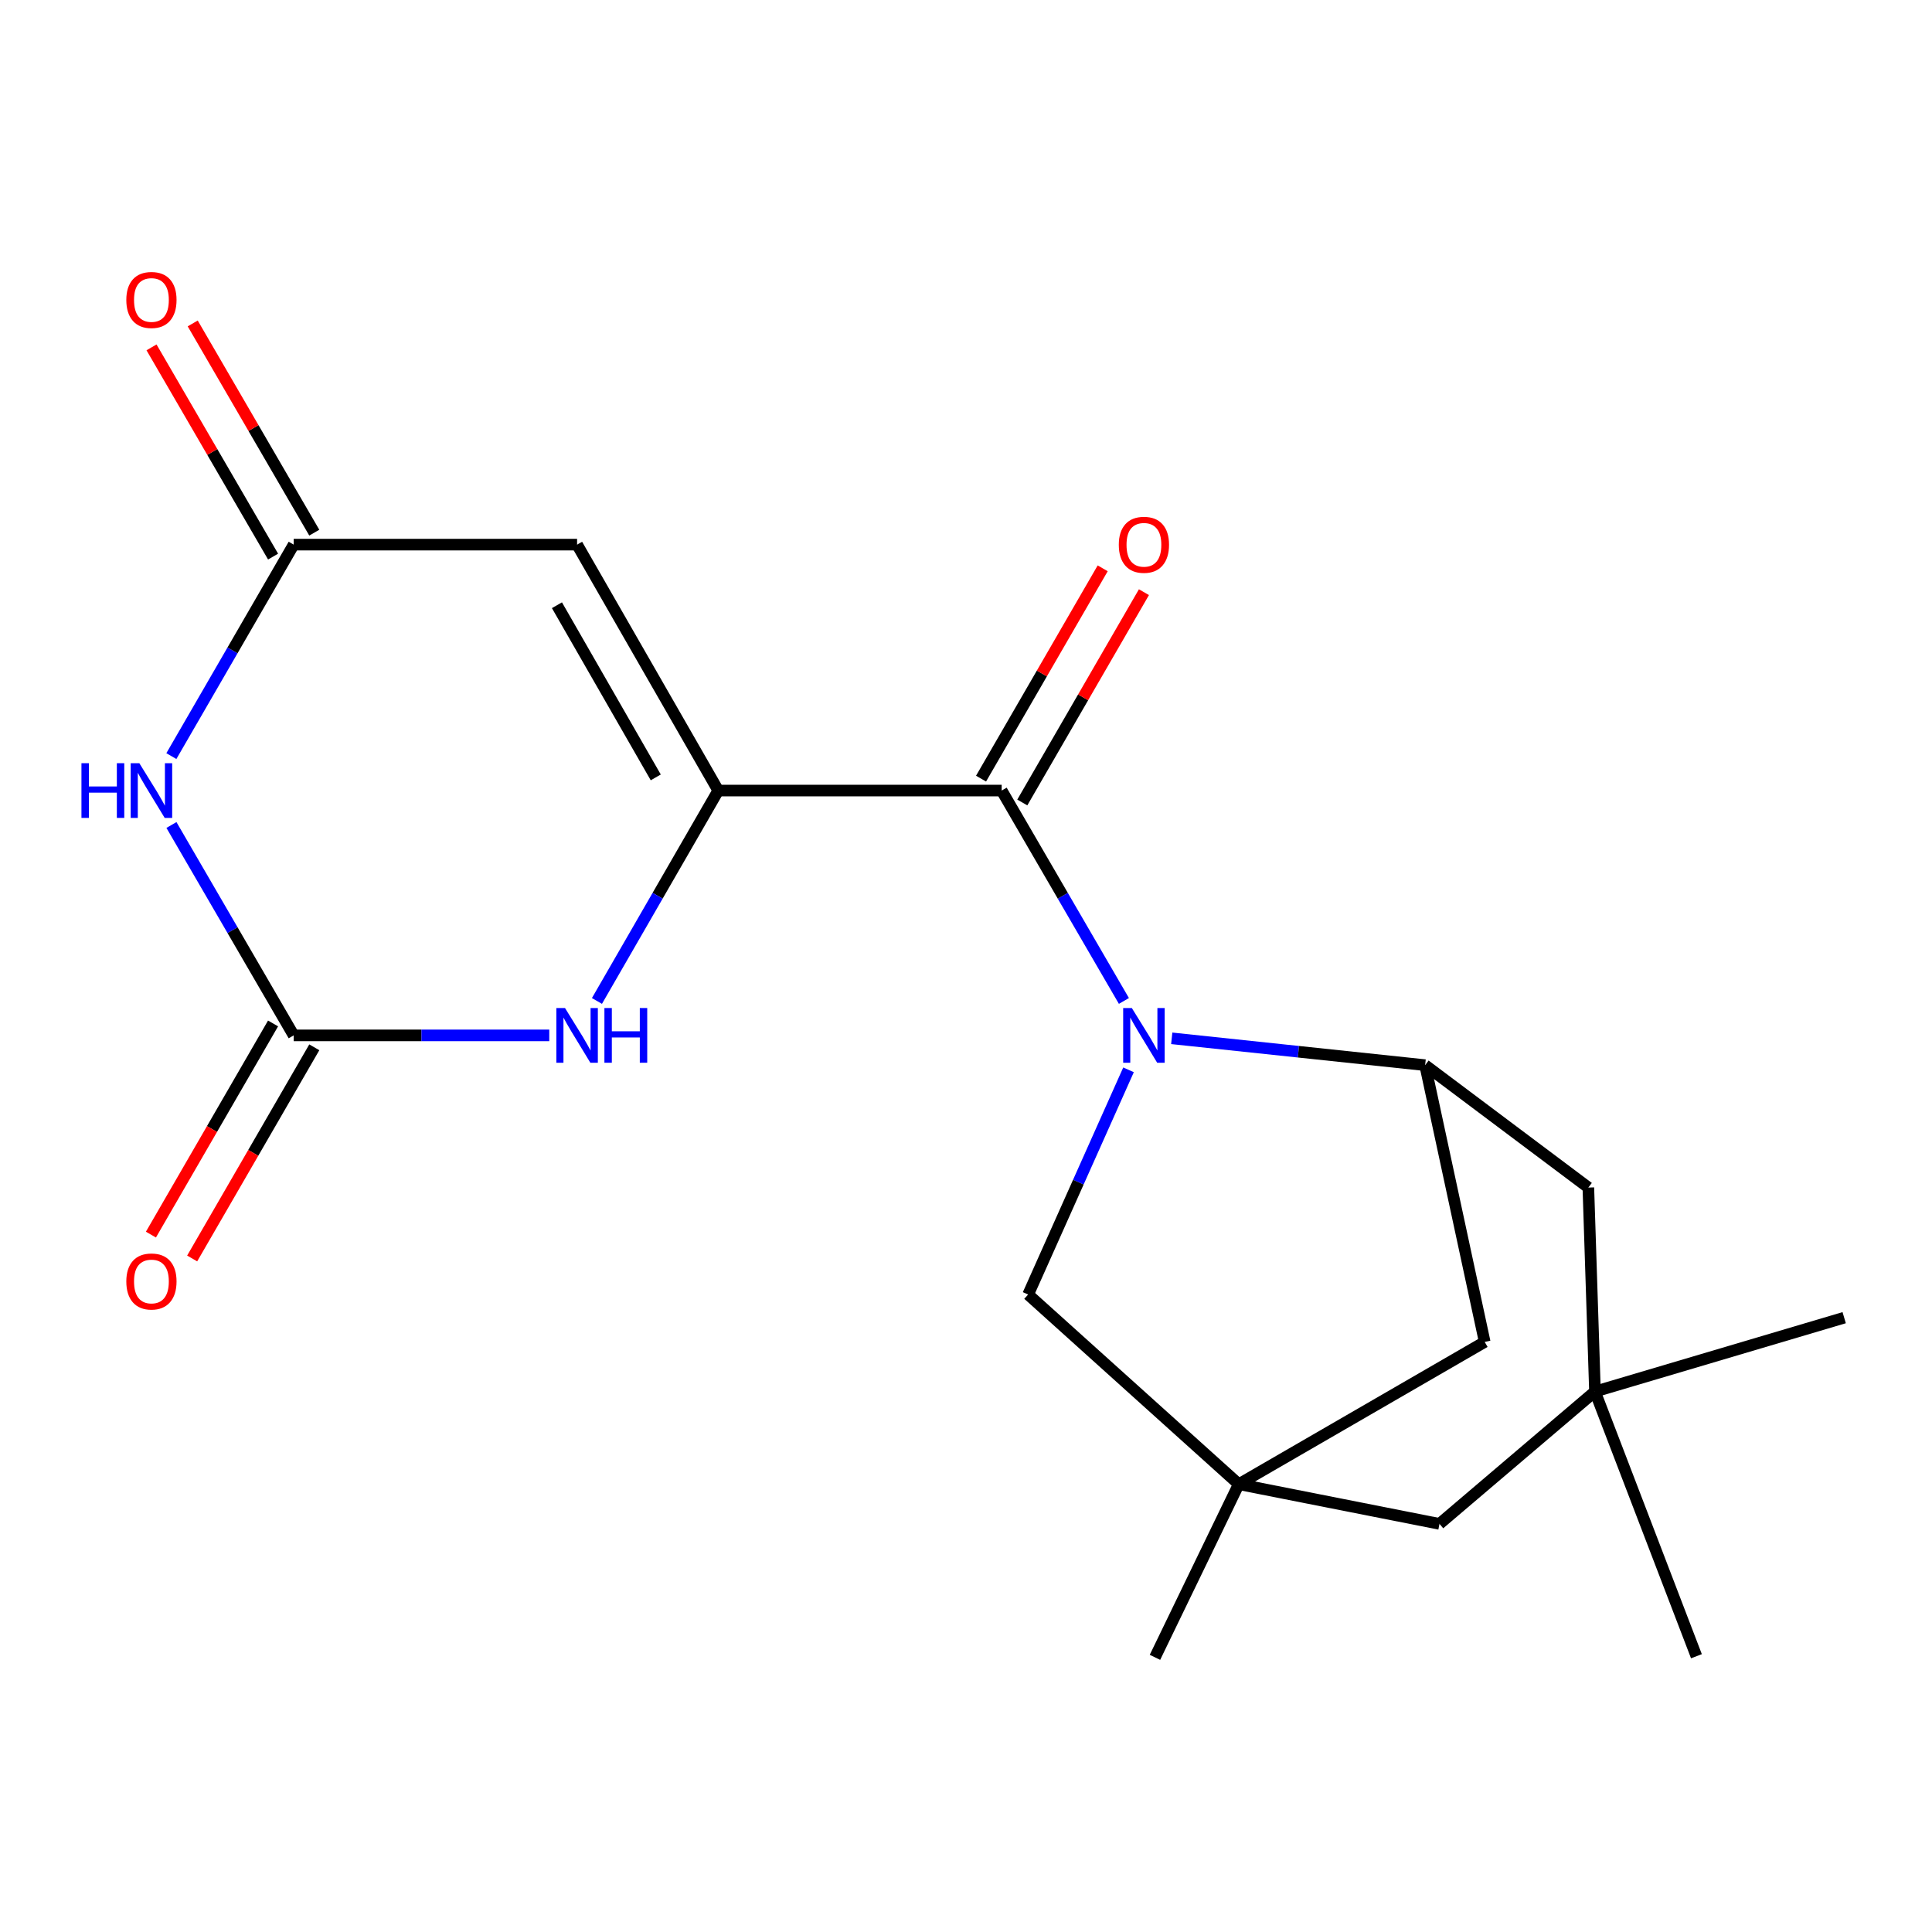 <?xml version='1.0' encoding='iso-8859-1'?>
<svg version='1.1' baseProfile='full'
              xmlns='http://www.w3.org/2000/svg'
                      xmlns:rdkit='http://www.rdkit.org/xml'
                      xmlns:xlink='http://www.w3.org/1999/xlink'
                  xml:space='preserve'
width='1000px' height='1000px' viewBox='0 0 1000 1000'>
<!-- END OF HEADER -->
<rect style='opacity:1.0;fill:#FFFFFF;stroke:none' width='1000' height='1000' x='0' y='0'> </rect>
<path class='bond-1' d='M 581.735,518.087 L 550.099,463.639' style='fill:none;fill-rule:evenodd;stroke:#0000FF;stroke-width:6px;stroke-linecap:butt;stroke-linejoin:miter;stroke-opacity:1' />
<path class='bond-1' d='M 550.099,463.639 L 518.463,409.192' style='fill:none;fill-rule:evenodd;stroke:#000000;stroke-width:6px;stroke-linecap:butt;stroke-linejoin:miter;stroke-opacity:1' />
<path class='bond-7' d='M 606.49,537.435 L 672.069,544.38' style='fill:none;fill-rule:evenodd;stroke:#0000FF;stroke-width:6px;stroke-linecap:butt;stroke-linejoin:miter;stroke-opacity:1' />
<path class='bond-7' d='M 672.069,544.38 L 737.648,551.324' style='fill:none;fill-rule:evenodd;stroke:#000000;stroke-width:6px;stroke-linecap:butt;stroke-linejoin:miter;stroke-opacity:1' />
<path class='bond-9' d='M 584.124,553.743 L 558.144,611.892' style='fill:none;fill-rule:evenodd;stroke:#0000FF;stroke-width:6px;stroke-linecap:butt;stroke-linejoin:miter;stroke-opacity:1' />
<path class='bond-9' d='M 558.144,611.892 L 532.164,670.041' style='fill:none;fill-rule:evenodd;stroke:#000000;stroke-width:6px;stroke-linecap:butt;stroke-linejoin:miter;stroke-opacity:1' />
<path class='bond-0' d='M 371.769,409.192 L 518.463,409.192' style='fill:none;fill-rule:evenodd;stroke:#000000;stroke-width:6px;stroke-linecap:butt;stroke-linejoin:miter;stroke-opacity:1' />
<path class='bond-3' d='M 371.769,409.192 L 298.703,281.898' style='fill:none;fill-rule:evenodd;stroke:#000000;stroke-width:6px;stroke-linecap:butt;stroke-linejoin:miter;stroke-opacity:1' />
<path class='bond-3' d='M 339.421,402.375 L 288.274,313.269' style='fill:none;fill-rule:evenodd;stroke:#000000;stroke-width:6px;stroke-linecap:butt;stroke-linejoin:miter;stroke-opacity:1' />
<path class='bond-5' d='M 371.769,409.192 L 340.372,463.643' style='fill:none;fill-rule:evenodd;stroke:#000000;stroke-width:6px;stroke-linecap:butt;stroke-linejoin:miter;stroke-opacity:1' />
<path class='bond-5' d='M 340.372,463.643 L 308.976,518.094' style='fill:none;fill-rule:evenodd;stroke:#0000FF;stroke-width:6px;stroke-linecap:butt;stroke-linejoin:miter;stroke-opacity:1' />
<path class='bond-13' d='M 529.137,415.366 L 560.619,360.937' style='fill:none;fill-rule:evenodd;stroke:#000000;stroke-width:6px;stroke-linecap:butt;stroke-linejoin:miter;stroke-opacity:1' />
<path class='bond-13' d='M 560.619,360.937 L 592.101,306.508' style='fill:none;fill-rule:evenodd;stroke:#FF0000;stroke-width:6px;stroke-linecap:butt;stroke-linejoin:miter;stroke-opacity:1' />
<path class='bond-13' d='M 507.789,403.018 L 539.272,348.589' style='fill:none;fill-rule:evenodd;stroke:#000000;stroke-width:6px;stroke-linecap:butt;stroke-linejoin:miter;stroke-opacity:1' />
<path class='bond-13' d='M 539.272,348.589 L 570.754,294.161' style='fill:none;fill-rule:evenodd;stroke:#FF0000;stroke-width:6px;stroke-linecap:butt;stroke-linejoin:miter;stroke-opacity:1' />
<path class='bond-2' d='M 88.697,391.356 L 120.353,336.627' style='fill:none;fill-rule:evenodd;stroke:#0000FF;stroke-width:6px;stroke-linecap:butt;stroke-linejoin:miter;stroke-opacity:1' />
<path class='bond-2' d='M 120.353,336.627 L 152.008,281.898' style='fill:none;fill-rule:evenodd;stroke:#000000;stroke-width:6px;stroke-linecap:butt;stroke-linejoin:miter;stroke-opacity:1' />
<path class='bond-22' d='M 88.737,427.016 L 120.372,481.463' style='fill:none;fill-rule:evenodd;stroke:#0000FF;stroke-width:6px;stroke-linecap:butt;stroke-linejoin:miter;stroke-opacity:1' />
<path class='bond-22' d='M 120.372,481.463 L 152.008,535.911' style='fill:none;fill-rule:evenodd;stroke:#000000;stroke-width:6px;stroke-linecap:butt;stroke-linejoin:miter;stroke-opacity:1' />
<path class='bond-6' d='M 298.703,281.898 L 152.008,281.898' style='fill:none;fill-rule:evenodd;stroke:#000000;stroke-width:6px;stroke-linecap:butt;stroke-linejoin:miter;stroke-opacity:1' />
<path class='bond-4' d='M 152.008,535.911 L 218.152,535.911' style='fill:none;fill-rule:evenodd;stroke:#000000;stroke-width:6px;stroke-linecap:butt;stroke-linejoin:miter;stroke-opacity:1' />
<path class='bond-4' d='M 218.152,535.911 L 284.295,535.911' style='fill:none;fill-rule:evenodd;stroke:#0000FF;stroke-width:6px;stroke-linecap:butt;stroke-linejoin:miter;stroke-opacity:1' />
<path class='bond-14' d='M 141.335,529.737 L 109.725,584.386' style='fill:none;fill-rule:evenodd;stroke:#000000;stroke-width:6px;stroke-linecap:butt;stroke-linejoin:miter;stroke-opacity:1' />
<path class='bond-14' d='M 109.725,584.386 L 78.116,639.034' style='fill:none;fill-rule:evenodd;stroke:#FF0000;stroke-width:6px;stroke-linecap:butt;stroke-linejoin:miter;stroke-opacity:1' />
<path class='bond-14' d='M 162.682,542.085 L 131.073,596.733' style='fill:none;fill-rule:evenodd;stroke:#000000;stroke-width:6px;stroke-linecap:butt;stroke-linejoin:miter;stroke-opacity:1' />
<path class='bond-14' d='M 131.073,596.733 L 99.463,651.382' style='fill:none;fill-rule:evenodd;stroke:#FF0000;stroke-width:6px;stroke-linecap:butt;stroke-linejoin:miter;stroke-opacity:1' />
<path class='bond-16' d='M 162.67,275.703 L 131.208,221.556' style='fill:none;fill-rule:evenodd;stroke:#000000;stroke-width:6px;stroke-linecap:butt;stroke-linejoin:miter;stroke-opacity:1' />
<path class='bond-16' d='M 131.208,221.556 L 99.747,167.409' style='fill:none;fill-rule:evenodd;stroke:#FF0000;stroke-width:6px;stroke-linecap:butt;stroke-linejoin:miter;stroke-opacity:1' />
<path class='bond-16' d='M 141.347,288.093 L 109.885,233.946' style='fill:none;fill-rule:evenodd;stroke:#000000;stroke-width:6px;stroke-linecap:butt;stroke-linejoin:miter;stroke-opacity:1' />
<path class='bond-16' d='M 109.885,233.946 L 78.424,179.798' style='fill:none;fill-rule:evenodd;stroke:#FF0000;stroke-width:6px;stroke-linecap:butt;stroke-linejoin:miter;stroke-opacity:1' />
<path class='bond-10' d='M 737.648,551.324 L 768.475,694.579' style='fill:none;fill-rule:evenodd;stroke:#000000;stroke-width:6px;stroke-linecap:butt;stroke-linejoin:miter;stroke-opacity:1' />
<path class='bond-12' d='M 737.648,551.324 L 822.127,614.676' style='fill:none;fill-rule:evenodd;stroke:#000000;stroke-width:6px;stroke-linecap:butt;stroke-linejoin:miter;stroke-opacity:1' />
<path class='bond-8' d='M 641.181,768.221 L 532.164,670.041' style='fill:none;fill-rule:evenodd;stroke:#000000;stroke-width:6px;stroke-linecap:butt;stroke-linejoin:miter;stroke-opacity:1' />
<path class='bond-15' d='M 641.181,768.221 L 745.074,788.759' style='fill:none;fill-rule:evenodd;stroke:#000000;stroke-width:6px;stroke-linecap:butt;stroke-linejoin:miter;stroke-opacity:1' />
<path class='bond-17' d='M 641.181,768.221 L 597.804,857.838' style='fill:none;fill-rule:evenodd;stroke:#000000;stroke-width:6px;stroke-linecap:butt;stroke-linejoin:miter;stroke-opacity:1' />
<path class='bond-20' d='M 641.181,768.221 L 768.475,694.579' style='fill:none;fill-rule:evenodd;stroke:#000000;stroke-width:6px;stroke-linecap:butt;stroke-linejoin:miter;stroke-opacity:1' />
<path class='bond-11' d='M 825.553,720.268 L 822.127,614.676' style='fill:none;fill-rule:evenodd;stroke:#000000;stroke-width:6px;stroke-linecap:butt;stroke-linejoin:miter;stroke-opacity:1' />
<path class='bond-18' d='M 825.553,720.268 L 878.068,857.263' style='fill:none;fill-rule:evenodd;stroke:#000000;stroke-width:6px;stroke-linecap:butt;stroke-linejoin:miter;stroke-opacity:1' />
<path class='bond-19' d='M 825.553,720.268 L 954.545,682.03' style='fill:none;fill-rule:evenodd;stroke:#000000;stroke-width:6px;stroke-linecap:butt;stroke-linejoin:miter;stroke-opacity:1' />
<path class='bond-21' d='M 825.553,720.268 L 745.074,788.759' style='fill:none;fill-rule:evenodd;stroke:#000000;stroke-width:6px;stroke-linecap:butt;stroke-linejoin:miter;stroke-opacity:1' />
<path  class='atom-0' d='M 585.831 521.751
L 595.111 536.751
Q 596.031 538.231, 597.511 540.911
Q 598.991 543.591, 599.071 543.751
L 599.071 521.751
L 602.831 521.751
L 602.831 550.071
L 598.951 550.071
L 588.991 533.671
Q 587.831 531.751, 586.591 529.551
Q 585.391 527.351, 585.031 526.671
L 585.031 550.071
L 581.351 550.071
L 581.351 521.751
L 585.831 521.751
' fill='#0000FF'/>
<path  class='atom-3' d='M 42.16 395.032
L 46 395.032
L 46 407.072
L 60.48 407.072
L 60.48 395.032
L 64.32 395.032
L 64.32 423.352
L 60.48 423.352
L 60.48 410.272
L 46 410.272
L 46 423.352
L 42.16 423.352
L 42.16 395.032
' fill='#0000FF'/>
<path  class='atom-3' d='M 72.12 395.032
L 81.4 410.032
Q 82.32 411.512, 83.8 414.192
Q 85.28 416.872, 85.36 417.032
L 85.36 395.032
L 89.12 395.032
L 89.12 423.352
L 85.24 423.352
L 75.28 406.952
Q 74.12 405.032, 72.88 402.832
Q 71.68 400.632, 71.32 399.952
L 71.32 423.352
L 67.64 423.352
L 67.64 395.032
L 72.12 395.032
' fill='#0000FF'/>
<path  class='atom-6' d='M 292.443 521.751
L 301.723 536.751
Q 302.643 538.231, 304.123 540.911
Q 305.603 543.591, 305.683 543.751
L 305.683 521.751
L 309.443 521.751
L 309.443 550.071
L 305.563 550.071
L 295.603 533.671
Q 294.443 531.751, 293.203 529.551
Q 292.003 527.351, 291.643 526.671
L 291.643 550.071
L 287.963 550.071
L 287.963 521.751
L 292.443 521.751
' fill='#0000FF'/>
<path  class='atom-6' d='M 312.843 521.751
L 316.683 521.751
L 316.683 533.791
L 331.163 533.791
L 331.163 521.751
L 335.003 521.751
L 335.003 550.071
L 331.163 550.071
L 331.163 536.991
L 316.683 536.991
L 316.683 550.071
L 312.843 550.071
L 312.843 521.751
' fill='#0000FF'/>
<path  class='atom-14' d='M 579.091 281.978
Q 579.091 275.178, 582.451 271.378
Q 585.811 267.578, 592.091 267.578
Q 598.371 267.578, 601.731 271.378
Q 605.091 275.178, 605.091 281.978
Q 605.091 288.858, 601.691 292.778
Q 598.291 296.658, 592.091 296.658
Q 585.851 296.658, 582.451 292.778
Q 579.091 288.898, 579.091 281.978
M 592.091 293.458
Q 596.411 293.458, 598.731 290.578
Q 601.091 287.658, 601.091 281.978
Q 601.091 276.418, 598.731 273.618
Q 596.411 270.778, 592.091 270.778
Q 587.771 270.778, 585.411 273.578
Q 583.091 276.378, 583.091 281.978
Q 583.091 287.698, 585.411 290.578
Q 587.771 293.458, 592.091 293.458
' fill='#FF0000'/>
<path  class='atom-15' d='M 65.38 663.285
Q 65.38 656.485, 68.74 652.685
Q 72.1 648.885, 78.38 648.885
Q 84.66 648.885, 88.02 652.685
Q 91.38 656.485, 91.38 663.285
Q 91.38 670.165, 87.98 674.085
Q 84.58 677.965, 78.38 677.965
Q 72.14 677.965, 68.74 674.085
Q 65.38 670.205, 65.38 663.285
M 78.38 674.765
Q 82.7 674.765, 85.02 671.885
Q 87.38 668.965, 87.38 663.285
Q 87.38 657.725, 85.02 654.925
Q 82.7 652.085, 78.38 652.085
Q 74.06 652.085, 71.7 654.885
Q 69.38 657.685, 69.38 663.285
Q 69.38 669.005, 71.7 671.885
Q 74.06 674.765, 78.38 674.765
' fill='#FF0000'/>
<path  class='atom-17' d='M 65.38 155.26
Q 65.38 148.46, 68.74 144.66
Q 72.1 140.86, 78.38 140.86
Q 84.66 140.86, 88.02 144.66
Q 91.38 148.46, 91.38 155.26
Q 91.38 162.14, 87.98 166.06
Q 84.58 169.94, 78.38 169.94
Q 72.14 169.94, 68.74 166.06
Q 65.38 162.18, 65.38 155.26
M 78.38 166.74
Q 82.7 166.74, 85.02 163.86
Q 87.38 160.94, 87.38 155.26
Q 87.38 149.7, 85.02 146.9
Q 82.7 144.06, 78.38 144.06
Q 74.06 144.06, 71.7 146.86
Q 69.38 149.66, 69.38 155.26
Q 69.38 160.98, 71.7 163.86
Q 74.06 166.74, 78.38 166.74
' fill='#FF0000'/>
</svg>

